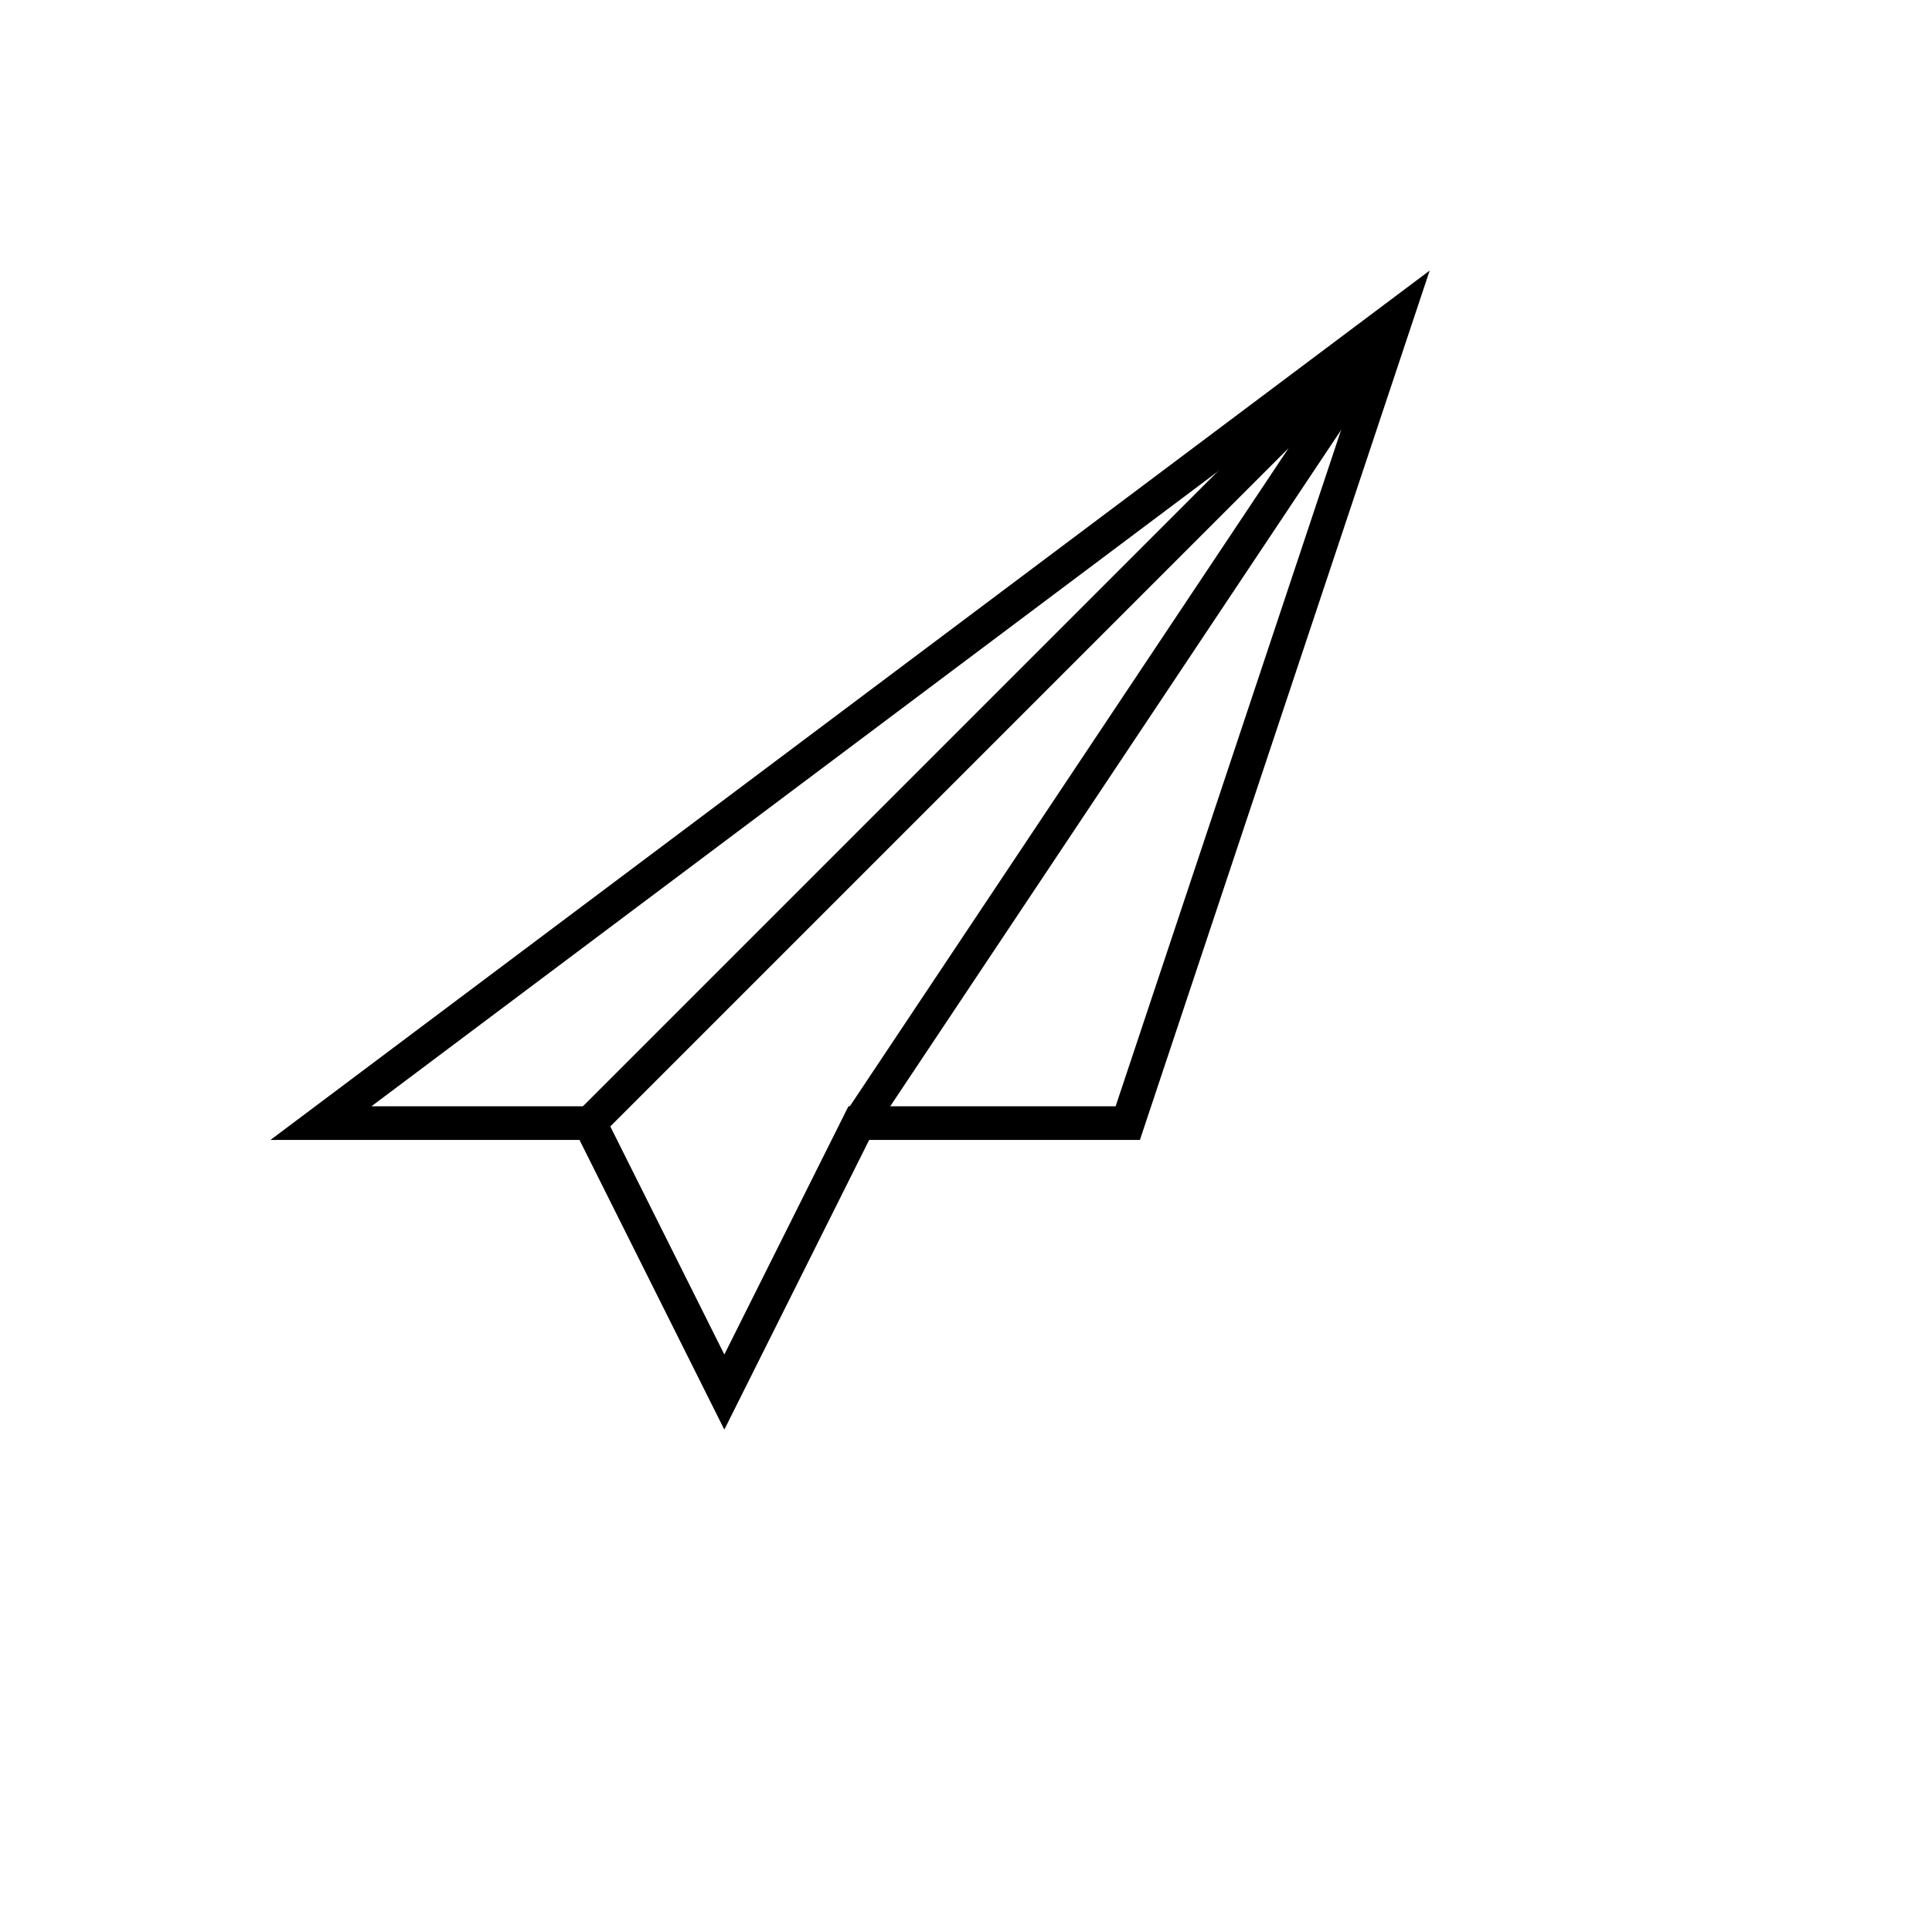 <svg xmlns="http://www.w3.org/2000/svg" version="1.1" xmlns:xlink="http://www.w3.org/1999/xlink" width="100%" height="100%" id="svgWorkerArea" viewBox="-25 -25 625 625" xmlns:idraw="https://idraw.muisca.co" style="background: white;"><defs id="defsdoc"><pattern id="patternBool" x="0" y="0" width="10" height="10" patternUnits="userSpaceOnUse" patternTransform="rotate(35)"><circle cx="5" cy="5" r="4" style="stroke: none;fill: #ff000070;"></circle></pattern></defs><g id="fileImp-572326285" class="cosito"><path id="pathImp-89205977" class="grouped" style="color:#000000;font-style:normal;font-variant:normal;font-weight:normal;font-stretch:normal;font-size:medium;line-height:normal;font-family:sans-serif;font-variant-ligatures:normal;font-variant-position:normal;font-variant-caps:normal;font-variant-numeric:normal;font-variant-alternates:normal;font-feature-settings:normal;text-indent:0;text-align:start;text-decoration:none;text-decoration-line:none;text-decoration-style:solid;text-decoration-color:#000000;letter-spacing:normal;word-spacing:normal;text-transform:none;writing-mode:lr-tb;direction:ltr;text-orientation:mixed;dominant-baseline:auto;baseline-shift:baseline;text-anchor:start;white-space:normal;shape-padding:0;clip-rule:nonzero;display:inline;overflow:visible;visibility:visible;opacity:1;isolation:auto;mix-blend-mode:normal;color-interpolation:sRGB;color-interpolation-filters:linearRGB;solid-color:#000000;solid-opacity:1;vector-effect:none;fill:#000000;fill-opacity:1;fill-rule:nonzero;stroke:none;stroke-width:1px;stroke-linecap:butt;stroke-linejoin:miter;stroke-miterlimit:4;stroke-dasharray:none;stroke-dashoffset:0;stroke-opacity:1;color-rendering:auto;image-rendering:auto;shape-rendering:auto;text-rendering:auto;enable-background:accumulate" d="M422.993 73.461C422.993 73.461 161.975 334.478 161.975 334.478 161.975 334.478 169.664 342.168 169.664 342.168 169.664 342.168 391.852 119.98 391.852 119.98 391.852 119.98 248.301 335.307 248.301 335.307 248.301 335.307 257.35 341.339 257.35 341.339 257.35 341.339 431.362 80.321 431.362 80.322 431.362 80.321 422.993 73.461 422.993 73.461"></path><path id="pathImp-372256526" class="grouped" style="color:#000000;font-style:normal;font-variant:normal;font-weight:normal;font-stretch:normal;font-size:medium;line-height:normal;font-family:sans-serif;font-variant-ligatures:normal;font-variant-position:normal;font-variant-caps:normal;font-variant-numeric:normal;font-variant-alternates:normal;font-feature-settings:normal;text-indent:0;text-align:start;text-decoration:none;text-decoration-line:none;text-decoration-style:solid;text-decoration-color:#000000;letter-spacing:normal;word-spacing:normal;text-transform:none;writing-mode:lr-tb;direction:ltr;text-orientation:mixed;dominant-baseline:auto;baseline-shift:baseline;text-anchor:start;white-space:normal;shape-padding:0;clip-rule:nonzero;display:inline;overflow:visible;visibility:visible;opacity:1;isolation:auto;mix-blend-mode:normal;color-interpolation:sRGB;color-interpolation-filters:linearRGB;solid-color:#000000;solid-opacity:1;vector-effect:none;fill:#000000;fill-opacity:1;fill-rule:nonzero;stroke:none;stroke-width:1px;stroke-linecap:butt;stroke-linejoin:miter;stroke-miterlimit:4;stroke-dasharray:none;stroke-dashoffset:0;stroke-opacity:1;color-rendering:auto;image-rendering:auto;shape-rendering:auto;text-rendering:auto;enable-background:accumulate" d="M437.5 62.521C437.5 62.521 62.5 343.761 62.5 343.761 62.5 343.761 162.463 343.761 162.463 343.761 162.463 343.761 209.322 437.479 209.322 437.479 209.322 437.479 256.182 343.761 256.182 343.761 256.182 343.761 343.761 343.761 343.761 343.761 343.761 343.761 437.5 62.521 437.5 62.521M416.174 92.111C416.174 92.111 335.901 332.885 335.901 332.885 335.901 332.885 249.469 332.885 249.469 332.885 249.469 332.885 209.322 413.178 209.322 413.178 209.322 413.178 169.176 332.885 169.176 332.885 169.176 332.885 165.82 332.885 165.82 332.885 165.82 332.885 95.148 332.885 95.148 332.885 95.148 332.885 416.174 92.111 416.174 92.111"></path></g></svg>